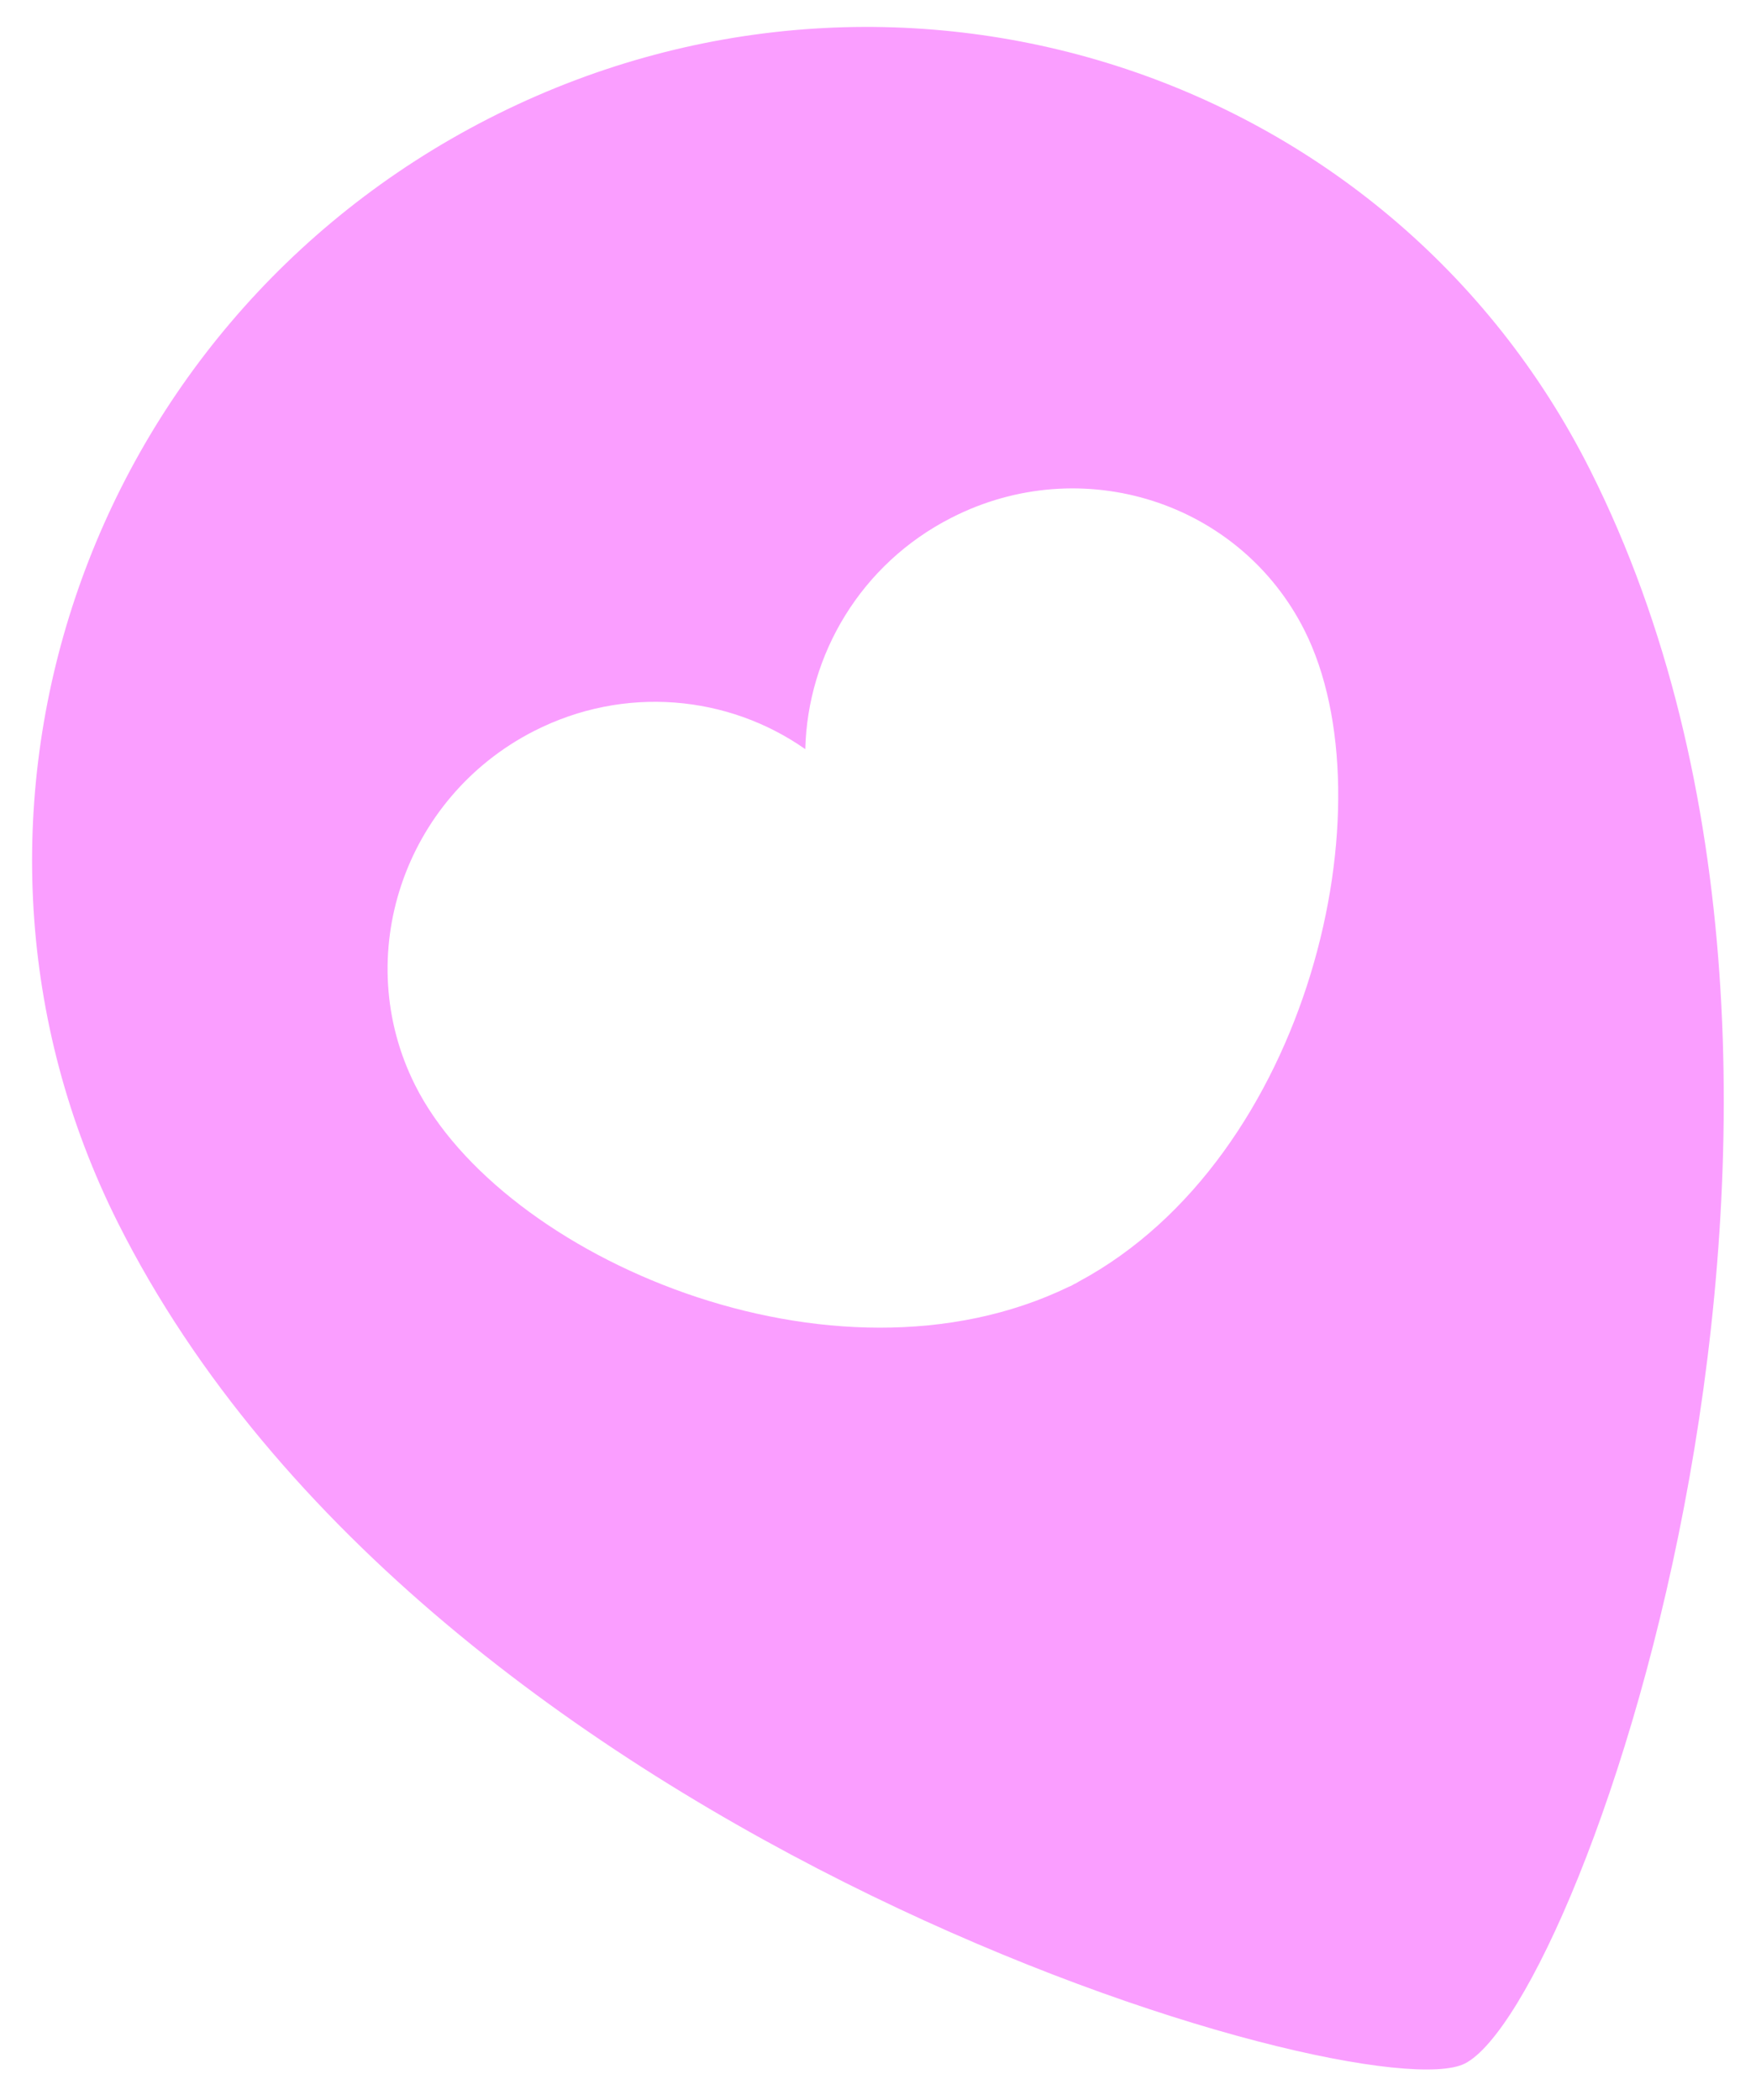 <?xml version="1.0" encoding="UTF-8"?> <svg xmlns="http://www.w3.org/2000/svg" width="51" height="61" viewBox="0 0 51 61" fill="none"><path d="M46.192 13.67C40.328 1.987 26.003 -2.593 14.194 3.443C2.385 9.479 -2.436 23.84 3.428 35.523C12.507 53.606 39.669 61.405 42.546 59.936C45.994 58.169 55.271 31.754 46.192 13.67ZM31.331 37.225C31.301 37.243 31.271 37.26 31.241 37.278C31.222 37.289 31.204 37.293 31.189 37.302C31.174 37.311 31.154 37.322 31.14 37.331C31.11 37.349 31.077 37.361 31.045 37.374C24.197 40.694 14.564 36.522 12.055 31.517C10.179 27.773 11.722 23.173 15.503 21.237C18.134 19.892 21.157 20.193 23.388 21.76C23.455 19.018 25.001 16.377 27.635 15.037C31.419 13.106 36.008 14.572 37.889 18.313C40.398 23.317 38.029 33.626 31.331 37.225Z" fill="#FA9EFF"></path></svg> 